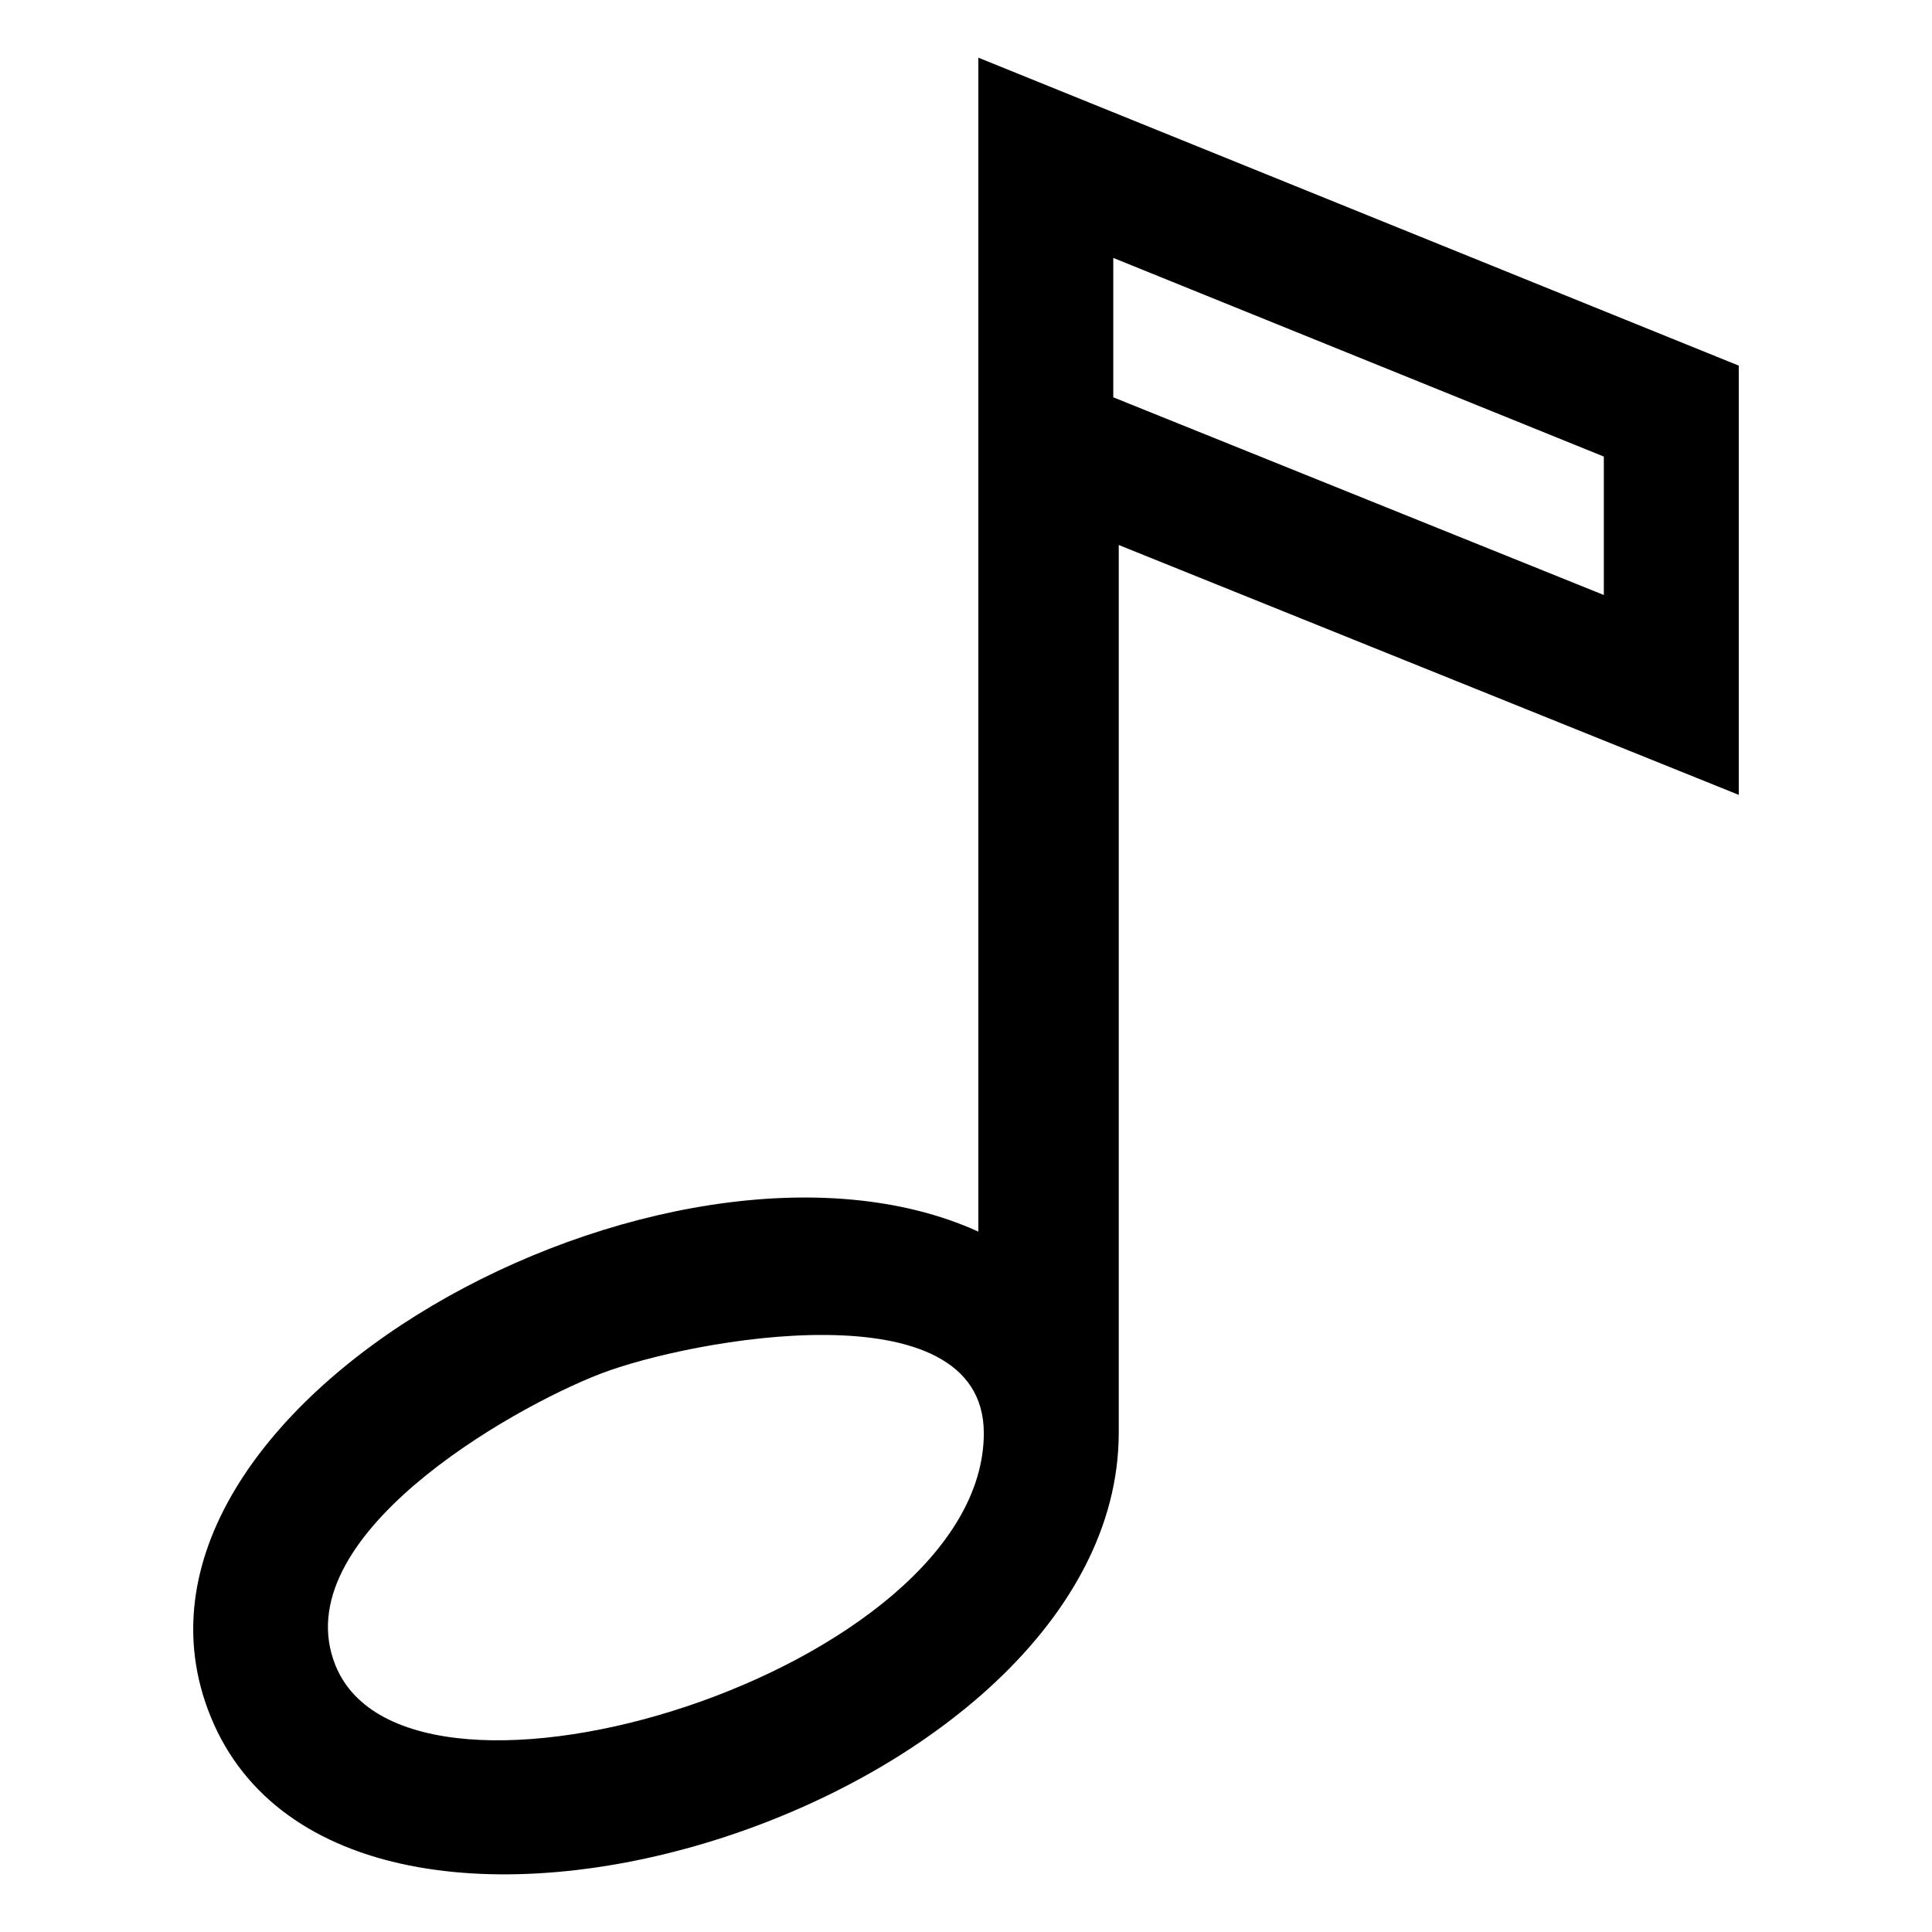 <?xml version="1.0" encoding="UTF-8"?>
<!-- Uploaded to: SVG Repo, www.svgrepo.com, Generator: SVG Repo Mixer Tools -->
<svg fill="#000000" width="800px" height="800px" version="1.1" viewBox="144 144 512 512" xmlns="http://www.w3.org/2000/svg">
 <path d="m403.27 470.39v-311.11l201.52 81.617v113.75l-164.31-66.215v235.36c-0.18 99-204.85 163.6-240.71 74.996-33.117-81.828 122.02-165.44 203.5-128.4zm165.76-168.71v-36.684l-130-52.645v36.941zm-265.95 206.4c-23.852 9.203-83.887 43.395-70.16 77.297 19.496 48.168 171.8 1.117 171.8-61.578 0-39.207-77.75-24.938-101.64-15.719z" fill-rule="evenodd"/>
</svg>